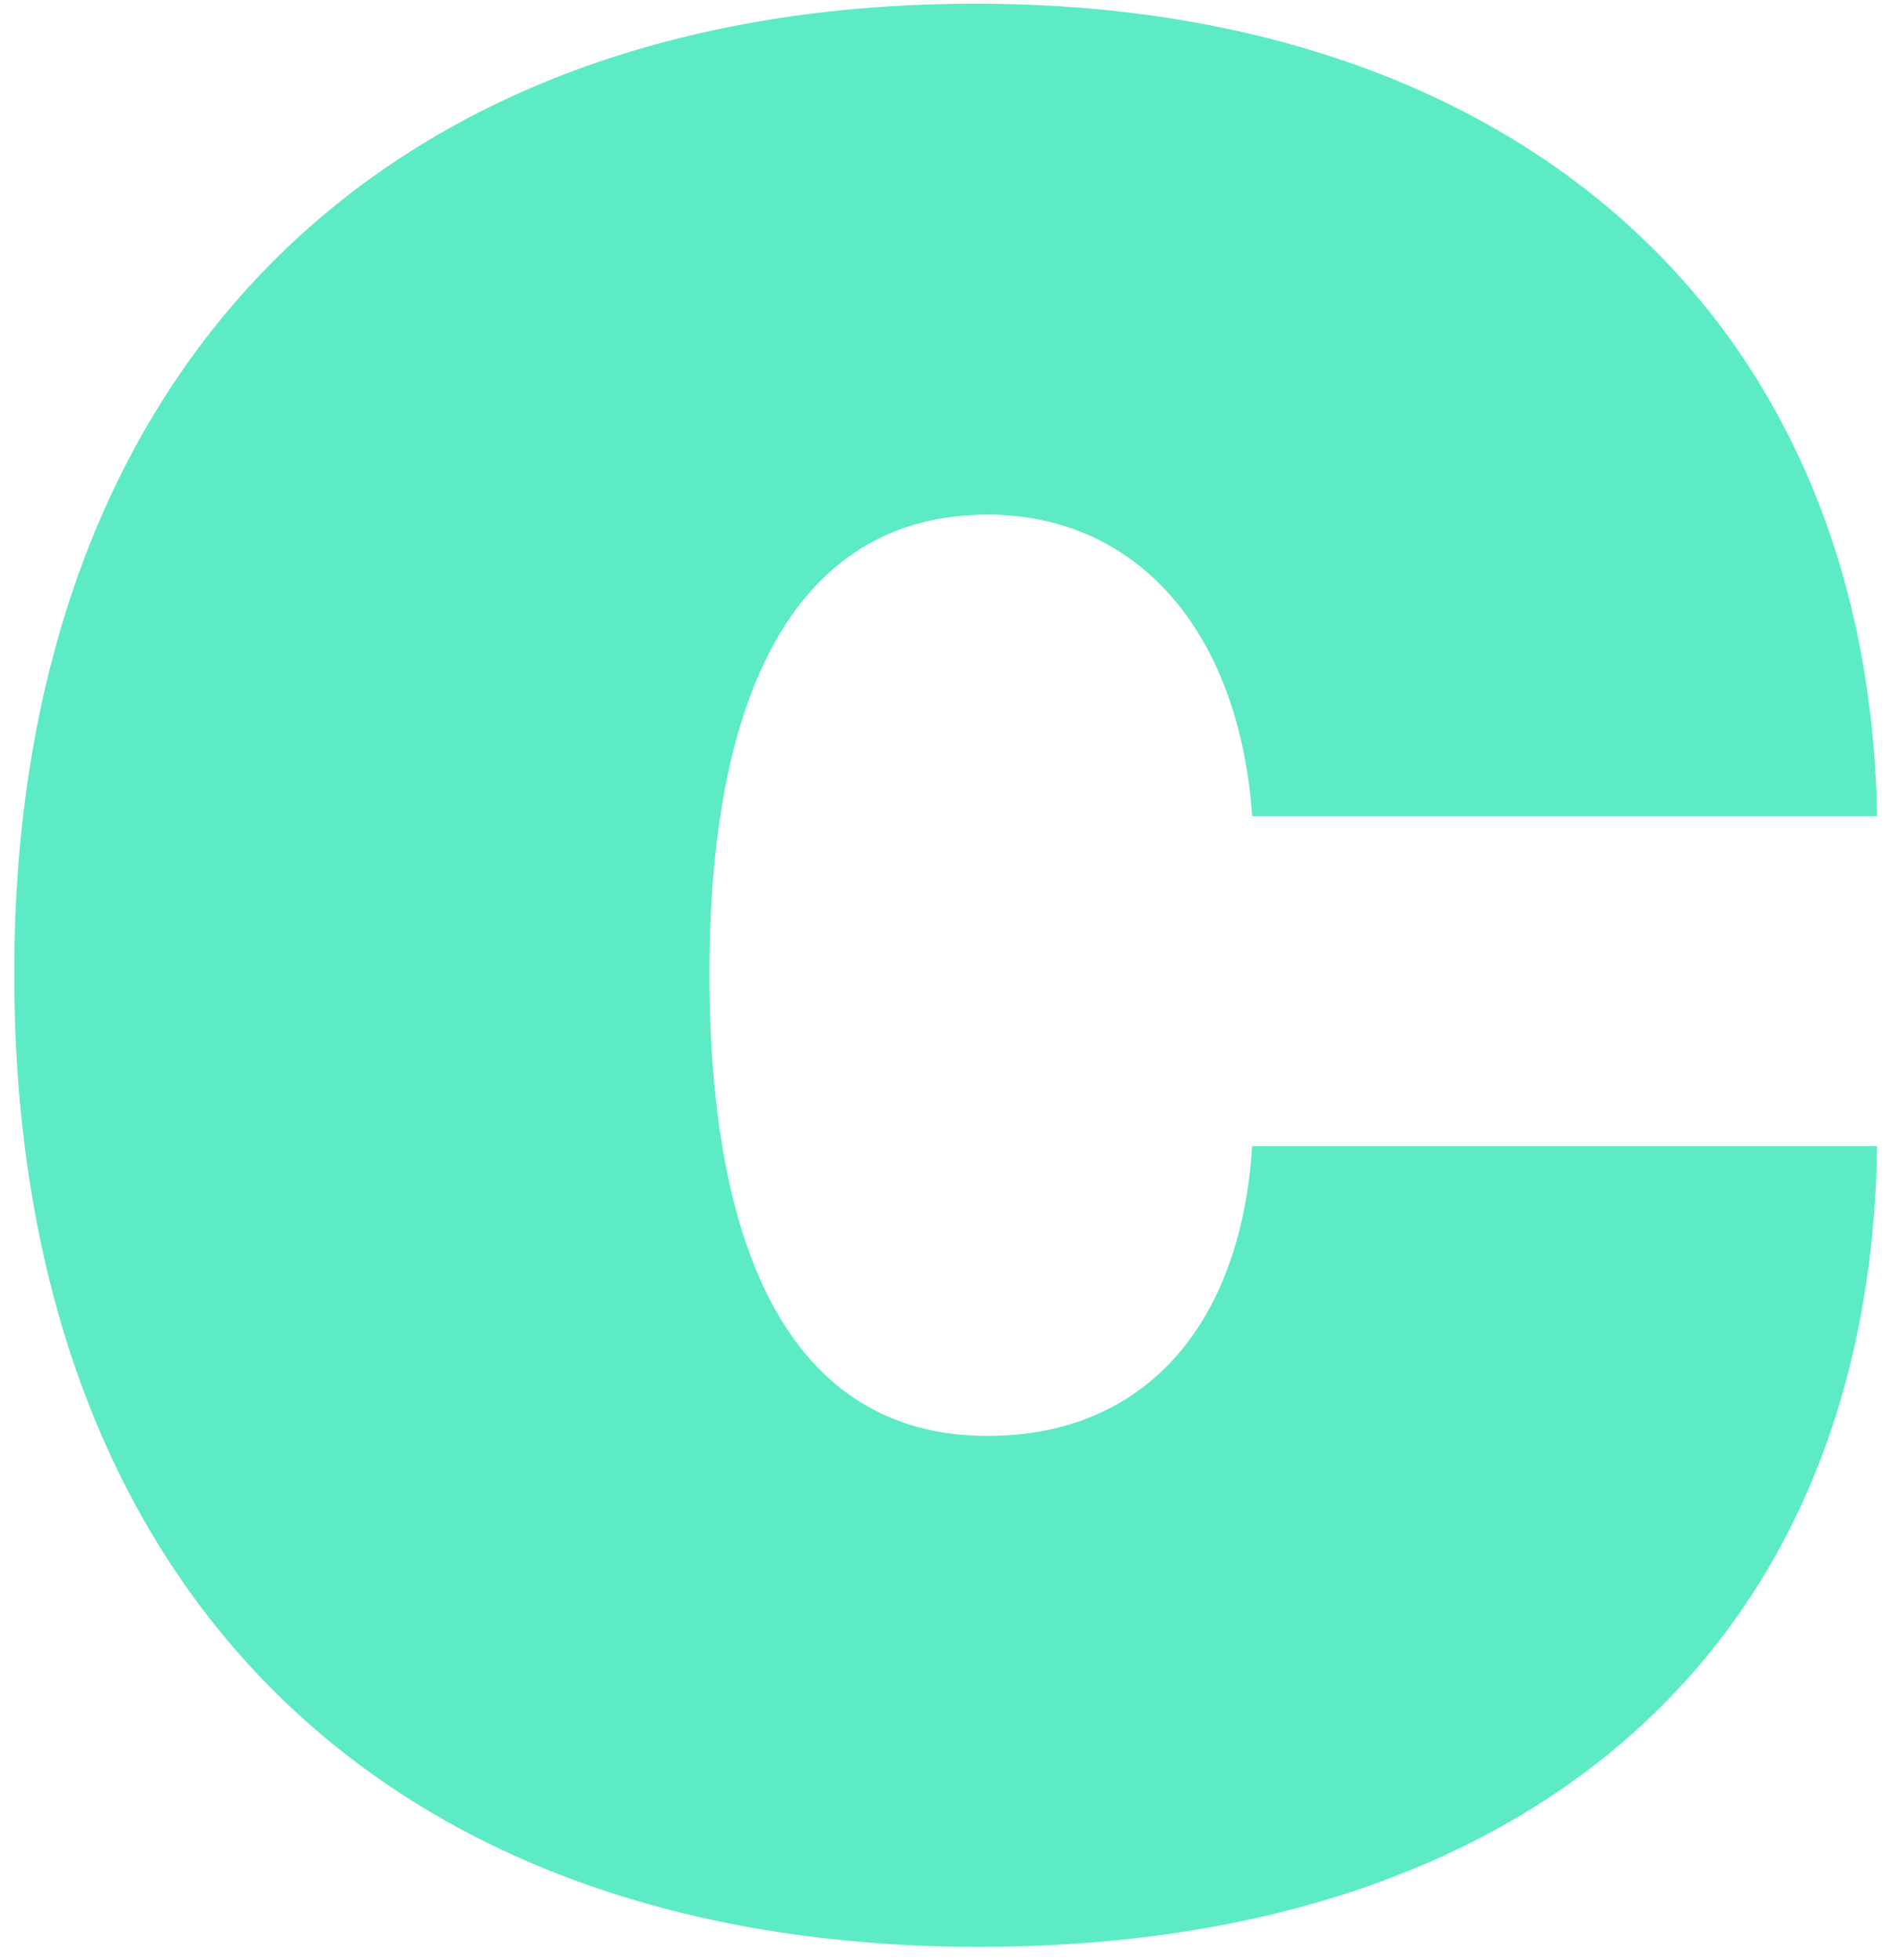 <?xml version="1.0" encoding="UTF-8"?> <svg xmlns="http://www.w3.org/2000/svg" width="63" height="65" viewBox="0 0 63 65" fill="none"><path d="M62.239 27.062H41.52C41.076 20.841 37.632 17.064 32.744 17.064C26.745 17.064 23.523 22.396 23.523 32.283C23.523 42.281 26.689 47.614 32.744 47.614C37.854 47.614 41.131 44.059 41.52 38.004H62.239C62.017 54.613 50.685 64.555 32.466 64.555C12.581 64.555 0.472 52.502 0.472 32.283C0.472 12.287 12.636 0.122 32.355 0.122C50.185 0.122 61.961 10.454 62.239 27.062Z" fill="#5CEBC5"></path></svg> 